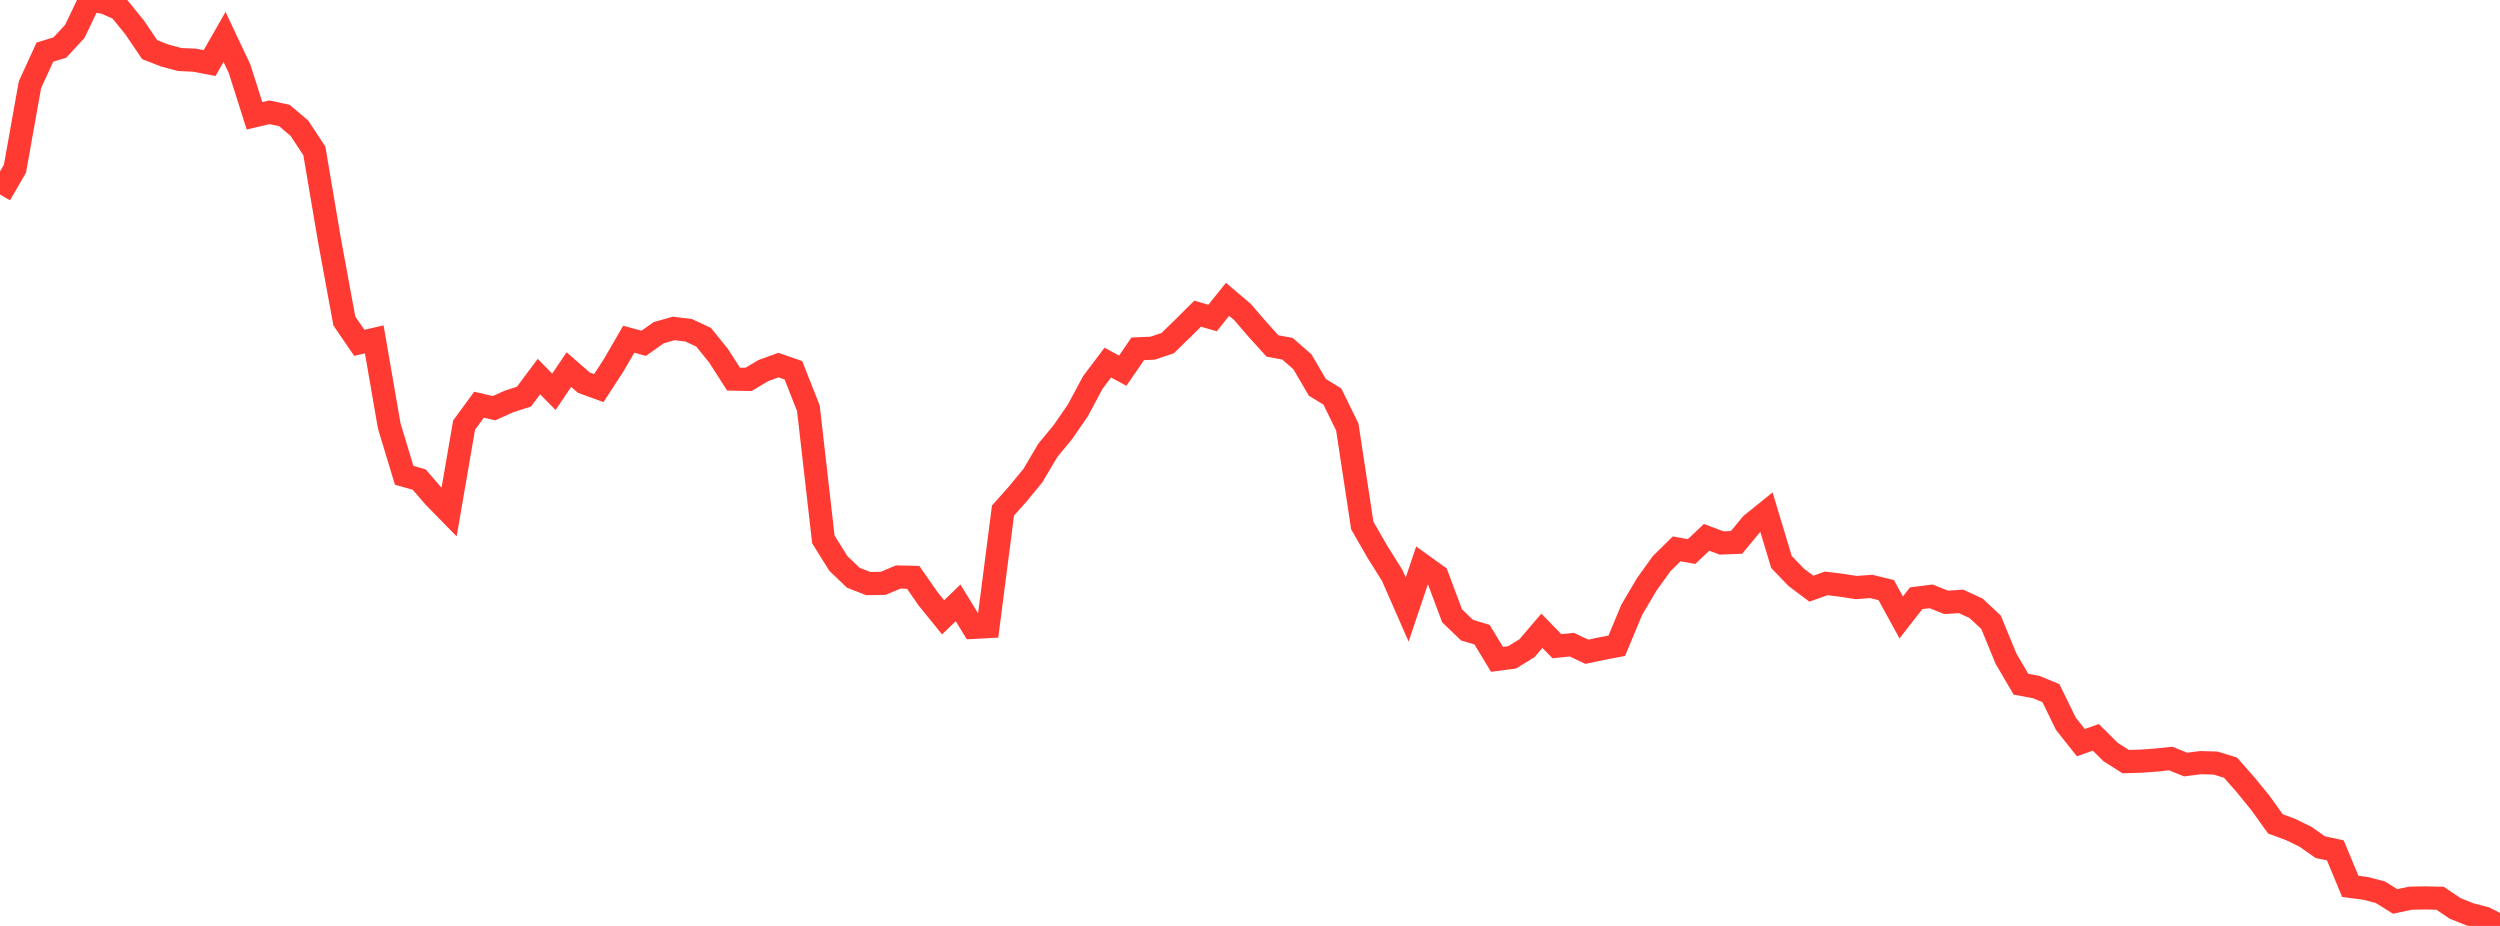 <?xml version="1.0" standalone="no"?>
<!DOCTYPE svg PUBLIC "-//W3C//DTD SVG 1.1//EN" "http://www.w3.org/Graphics/SVG/1.1/DTD/svg11.dtd">

<svg width="135" height="50" viewBox="0 0 135 50" preserveAspectRatio="none" 
  xmlns="http://www.w3.org/2000/svg"
  xmlns:xlink="http://www.w3.org/1999/xlink">


<polyline points="0.0, 10.504 0.808, 9.108 1.617, 4.576 2.425, 2.814 3.234, 2.567 4.042, 1.691 4.85, 0.0 5.659, 0.137 6.467, 0.492 7.275, 1.487 8.084, 2.682 8.892, 2.997 9.701, 3.213 10.509, 3.251 11.317, 3.408 12.126, 1.994 12.934, 3.708 13.743, 6.253 14.551, 6.064 15.359, 6.238 16.168, 6.924 16.976, 8.151 17.784, 12.928 18.593, 17.331 19.401, 18.512 20.21, 18.327 21.018, 23 21.826, 25.668 22.635, 25.895 23.443, 26.83 24.251, 27.655 25.06, 22.958 25.868, 21.855 26.677, 22.043 27.485, 21.678 28.293, 21.419 29.102, 20.336 29.91, 21.158 30.719, 19.959 31.527, 20.663 32.335, 20.957 33.144, 19.714 33.952, 18.318 34.76, 18.538 35.569, 17.966 36.377, 17.736 37.186, 17.834 37.994, 18.21 38.802, 19.21 39.611, 20.472 40.419, 20.488 41.228, 20.008 42.036, 19.715 42.844, 19.995 43.653, 22.048 44.461, 29.126 45.269, 30.423 46.078, 31.198 46.886, 31.513 47.695, 31.5 48.503, 31.158 49.311, 31.177 50.12, 32.34 50.928, 33.335 51.737, 32.554 52.545, 33.878 53.353, 33.836 54.162, 27.569 54.97, 26.663 55.778, 25.679 56.587, 24.312 57.395, 23.335 58.204, 22.161 59.012, 20.655 59.82, 19.581 60.629, 20.016 61.437, 18.836 62.246, 18.801 63.054, 18.529 63.862, 17.744 64.671, 16.939 65.479, 17.173 66.287, 16.164 67.096, 16.85 67.904, 17.787 68.713, 18.681 69.521, 18.831 70.329, 19.535 71.138, 20.917 71.946, 21.411 72.754, 23.057 73.563, 28.377 74.371, 29.783 75.18, 31.076 75.988, 32.915 76.796, 30.511 77.605, 31.093 78.413, 33.254 79.222, 34.03 80.03, 34.272 80.838, 35.605 81.647, 35.499 82.455, 35.004 83.263, 34.062 84.072, 34.895 84.88, 34.813 85.689, 35.195 86.497, 35.024 87.305, 34.871 88.114, 32.929 88.922, 31.559 89.731, 30.435 90.539, 29.64 91.347, 29.782 92.156, 29.016 92.964, 29.32 93.772, 29.29 94.581, 28.312 95.389, 27.659 96.198, 30.345 97.006, 31.183 97.814, 31.789 98.623, 31.502 99.431, 31.603 100.24, 31.728 101.048, 31.668 101.856, 31.865 102.665, 33.342 103.473, 32.305 104.281, 32.203 105.09, 32.527 105.898, 32.475 106.707, 32.848 107.515, 33.6 108.323, 35.566 109.132, 36.948 109.94, 37.096 110.749, 37.429 111.557, 39.084 112.365, 40.102 113.174, 39.817 113.982, 40.618 114.79, 41.128 115.599, 41.103 116.407, 41.046 117.216, 40.96 118.024, 41.285 118.832, 41.183 119.641, 41.205 120.449, 41.454 121.257, 42.372 122.066, 43.364 122.874, 44.491 123.683, 44.788 124.491, 45.183 125.299, 45.749 126.108, 45.92 126.916, 47.864 127.725, 47.969 128.533, 48.177 129.341, 48.679 130.15, 48.503 130.958, 48.487 131.766, 48.506 132.575, 49.054 133.383, 49.377 134.192, 49.587 135.0, 50.0" fill="none" stroke="#ff3a33" stroke-width="1.25"/>

</svg>
